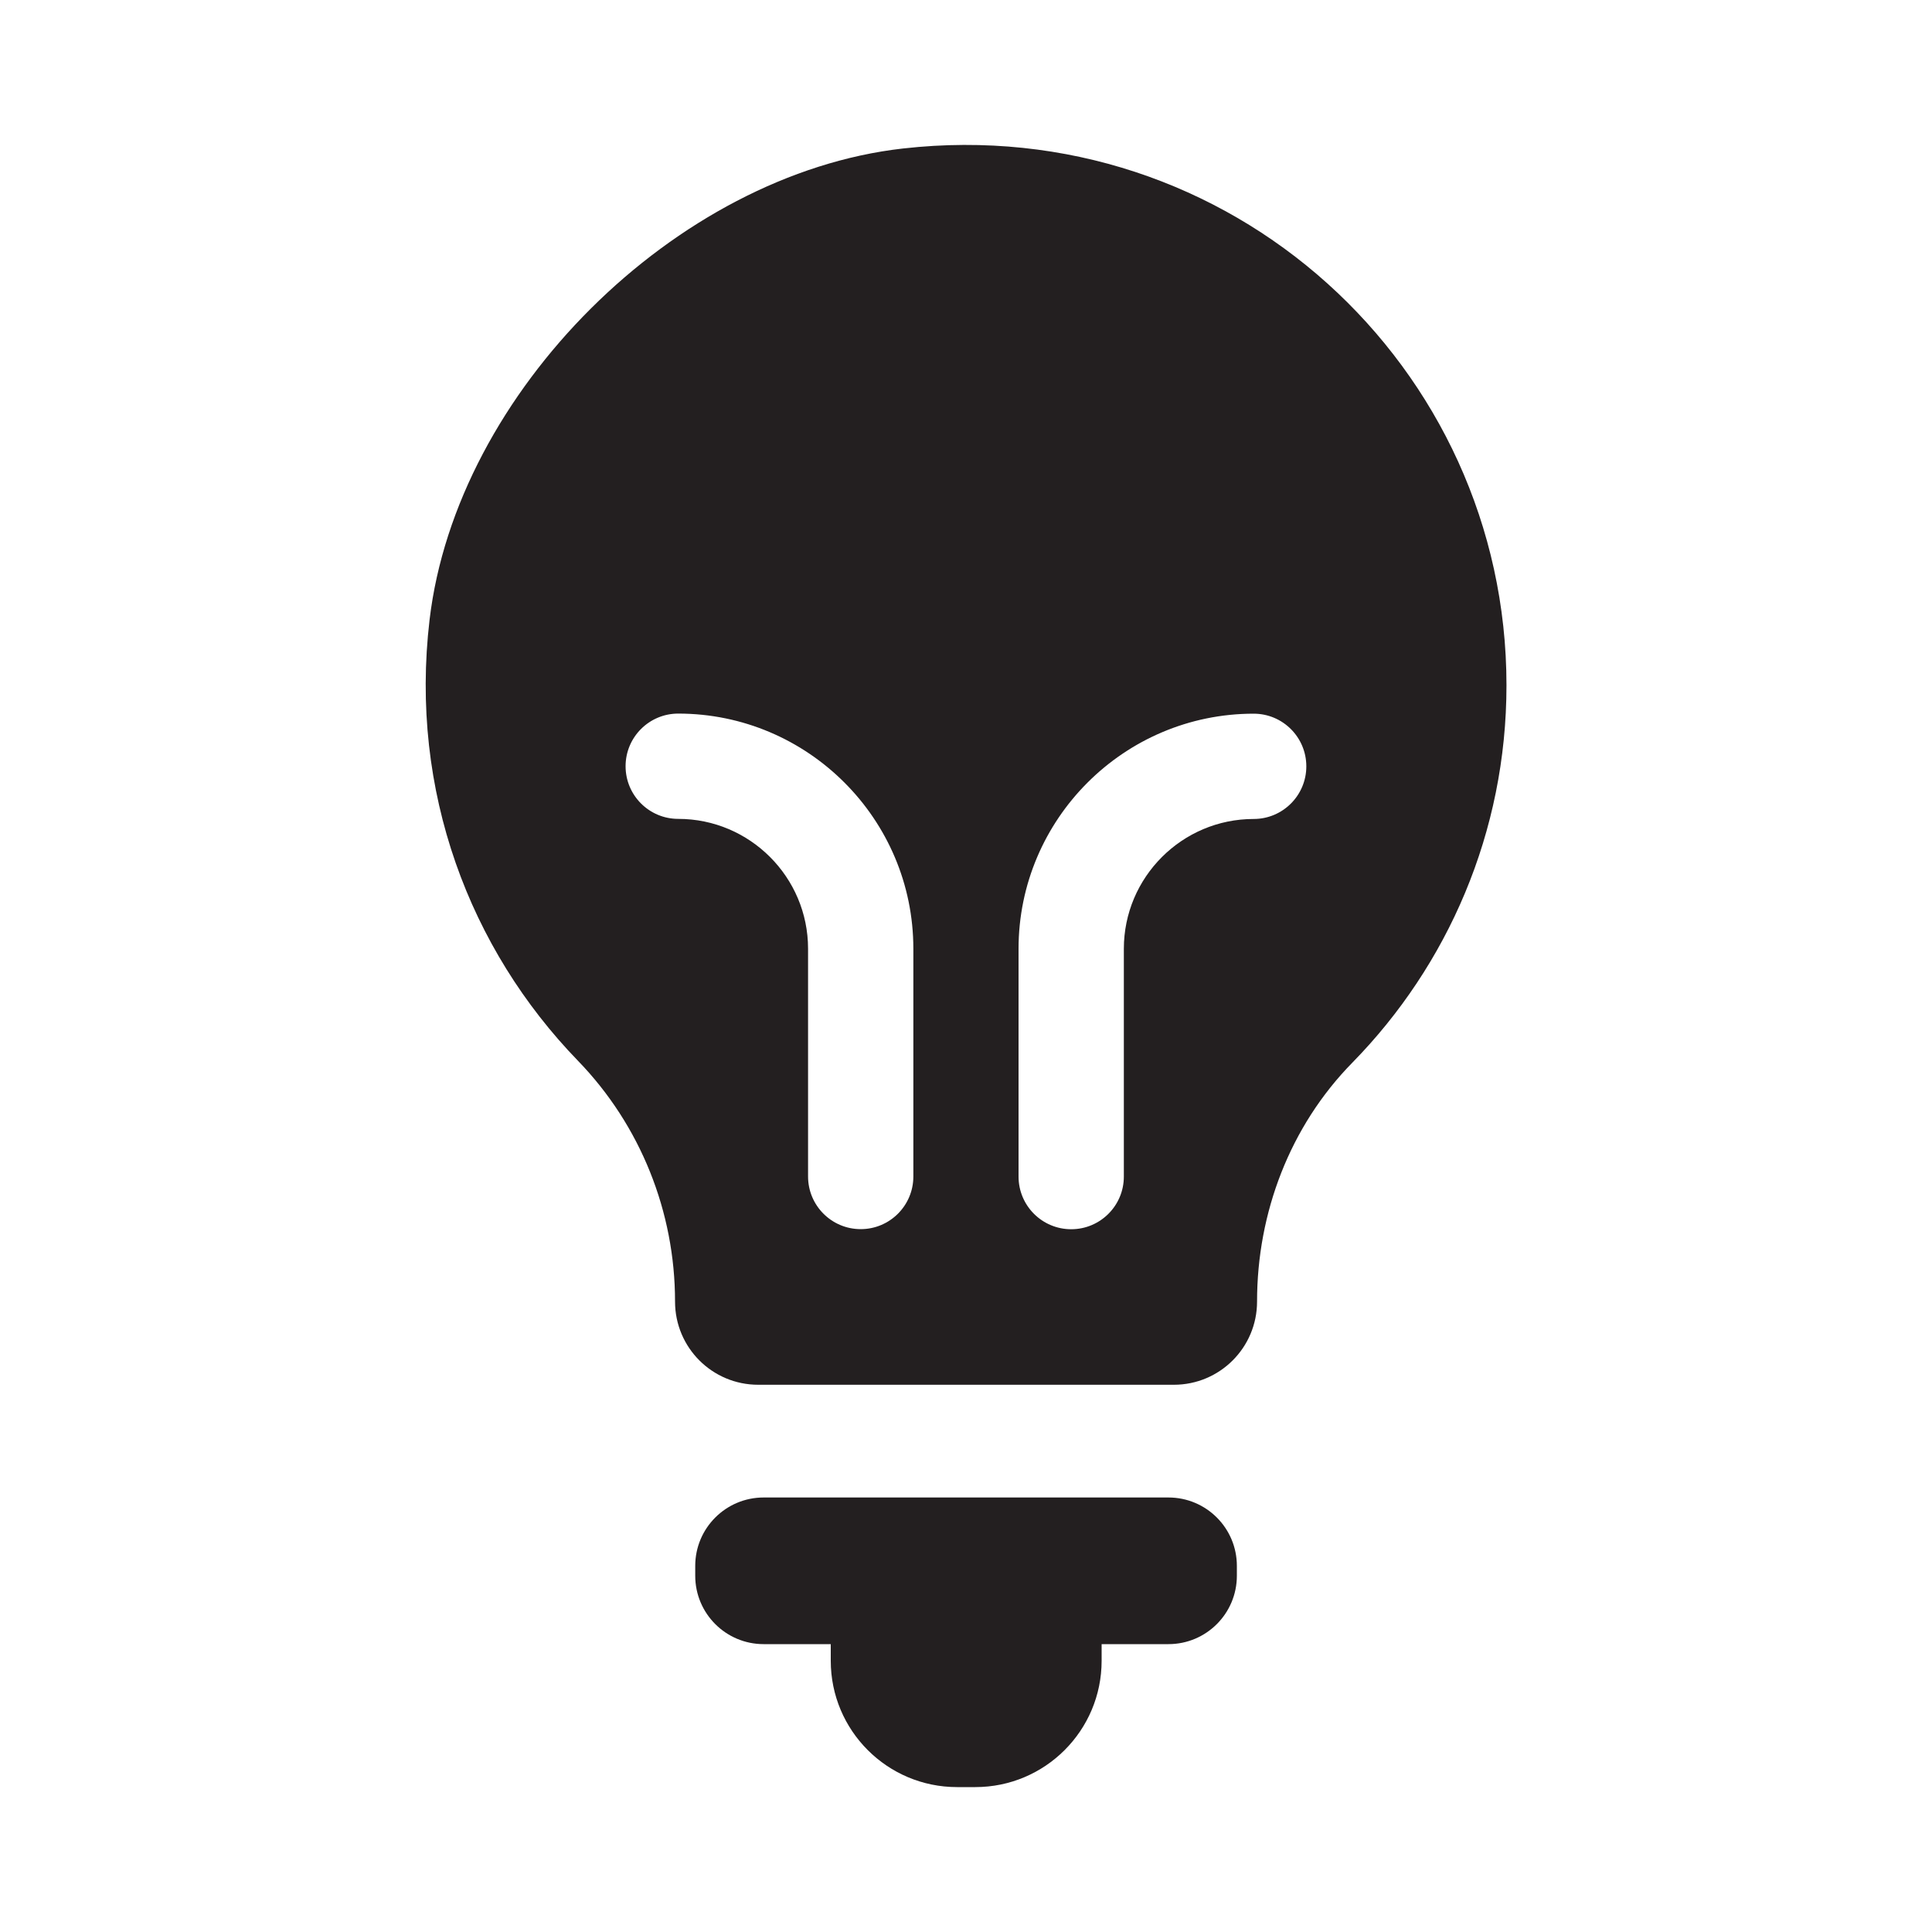 <?xml version="1.0" encoding="UTF-8"?><svg id="Layer_1" xmlns="http://www.w3.org/2000/svg" viewBox="0 0 200 200"><defs><style>.cls-1{fill:#231f20;}</style></defs><path class="cls-1" d="M120.95,155.02h-41.9c-3.91,0-7.08,3.17-7.08,7.08v1.02c0,3.91,3.17,7.08,7.08,7.08h6.95v1.72c0,7.22,5.85,13.08,13.08,13.08h1.88c7.22,0,13.08-5.85,13.08-13.08v-1.72h6.92c3.91,0,7.08-3.17,7.08-7.08v-1.02c0-3.91-3.17-7.08-7.08-7.08ZM93.49,15.37c-23.57,2.66-46.24,25.22-49.02,48.78-2.1,17.78,4.17,34.11,15.36,45.66,6.47,6.68,10.05,15.63,10.05,24.93h0c0,4.76,3.85,8.61,8.61,8.61h43.03c4.75,0,8.61-3.85,8.61-8.61,0-9.2,3.41-18.16,9.86-24.73,9.87-10.07,15.96-23.85,15.96-39.07,0-33.04-28.64-59.38-62.45-55.57ZM94.55,121.79c0,3.01-2.44,5.45-5.45,5.45s-5.45-2.44-5.45-5.45v-23.58c0-7.41-6.03-13.44-13.44-13.44-3.01,0-5.45-2.44-5.45-5.45s2.44-5.45,5.45-5.45c13.42,0,24.34,10.92,24.34,24.34v23.58ZM129.78,84.78c-7.41,0-13.44,6.03-13.44,13.44v23.58c0,3.01-2.44,5.45-5.45,5.45s-5.45-2.44-5.45-5.45v-23.58c0-13.42,10.92-24.34,24.34-24.34,3.01,0,5.45,2.44,5.45,5.45s-2.44,5.45-5.45,5.45Z"/></svg>